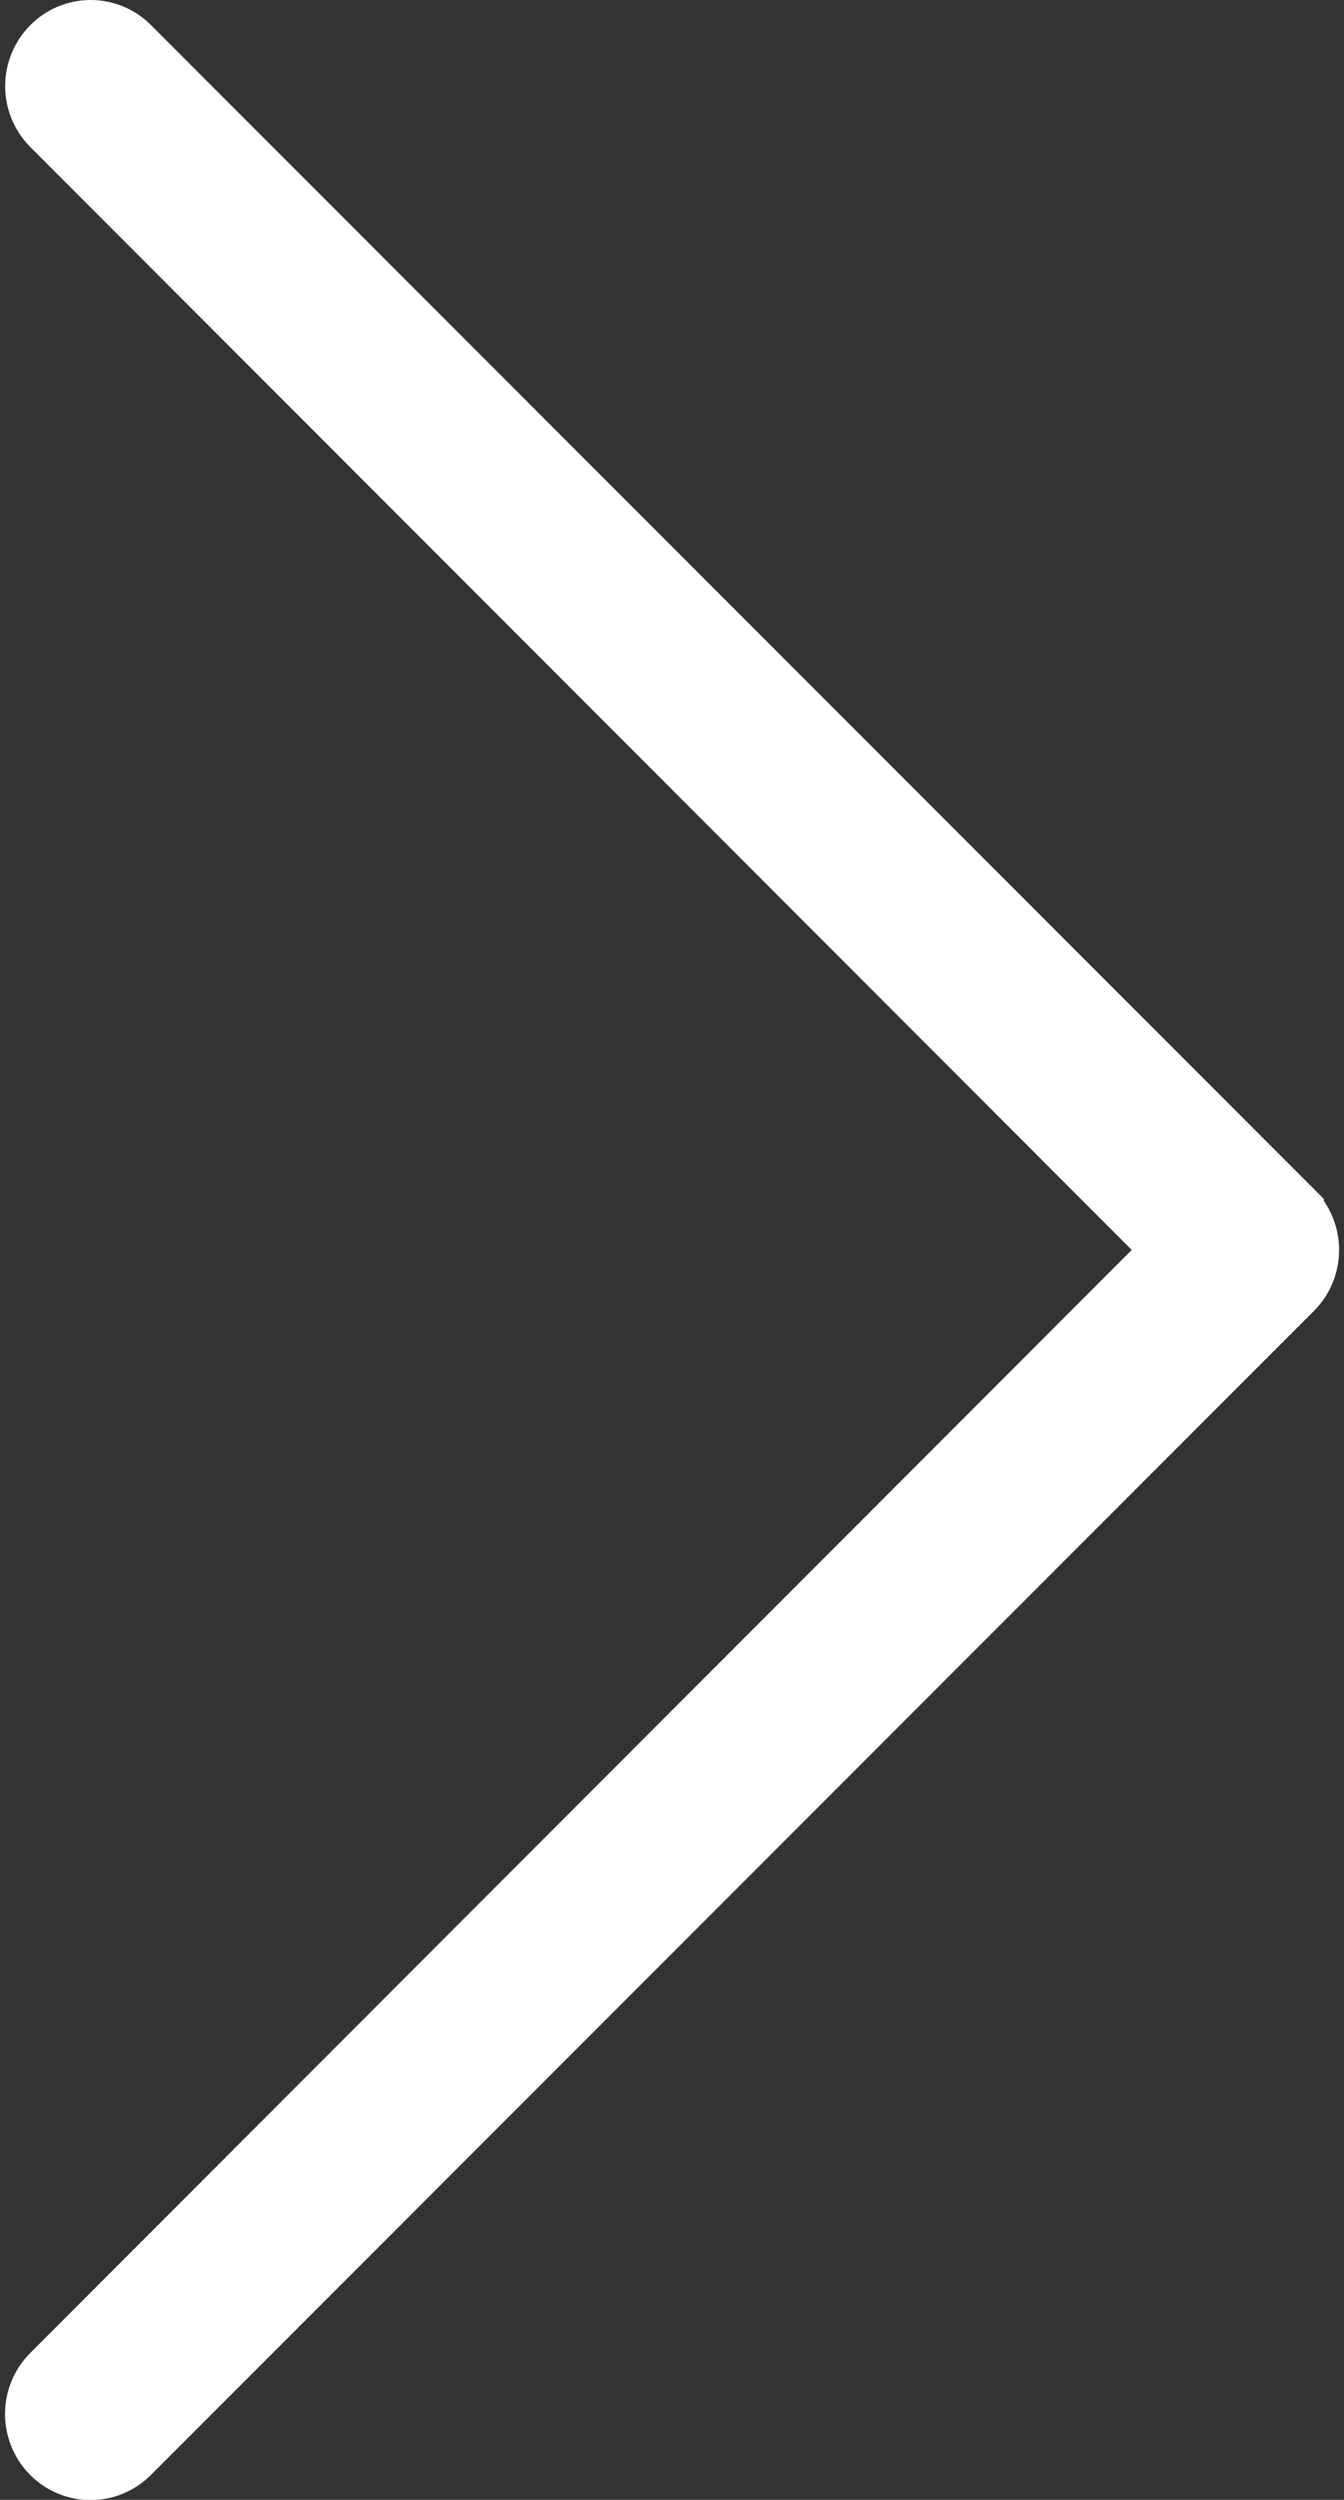 <svg xmlns="http://www.w3.org/2000/svg" width="10.02" height="18.624" viewBox="0 0 10.02 18.624">
  <rect x="0" y="0" width="10.02" height="18.624" fill="#333333" stroke="none"/>
  <path id="arrow-thin-chevron-right-icon" d="M.111.668a.394.394,0,0,1,0-.553.384.384,0,0,1,.548,0l8.67,8.671a.394.394,0,0,1,0,.553L.658,18.011a.385.385,0,0,1-.548,0,.394.394,0,0,1,0-.553L8.5,9.062Z" transform="translate(0.291 0.25)" fill="#fff" stroke="#fff" stroke-width="0.5"/>
</svg>

